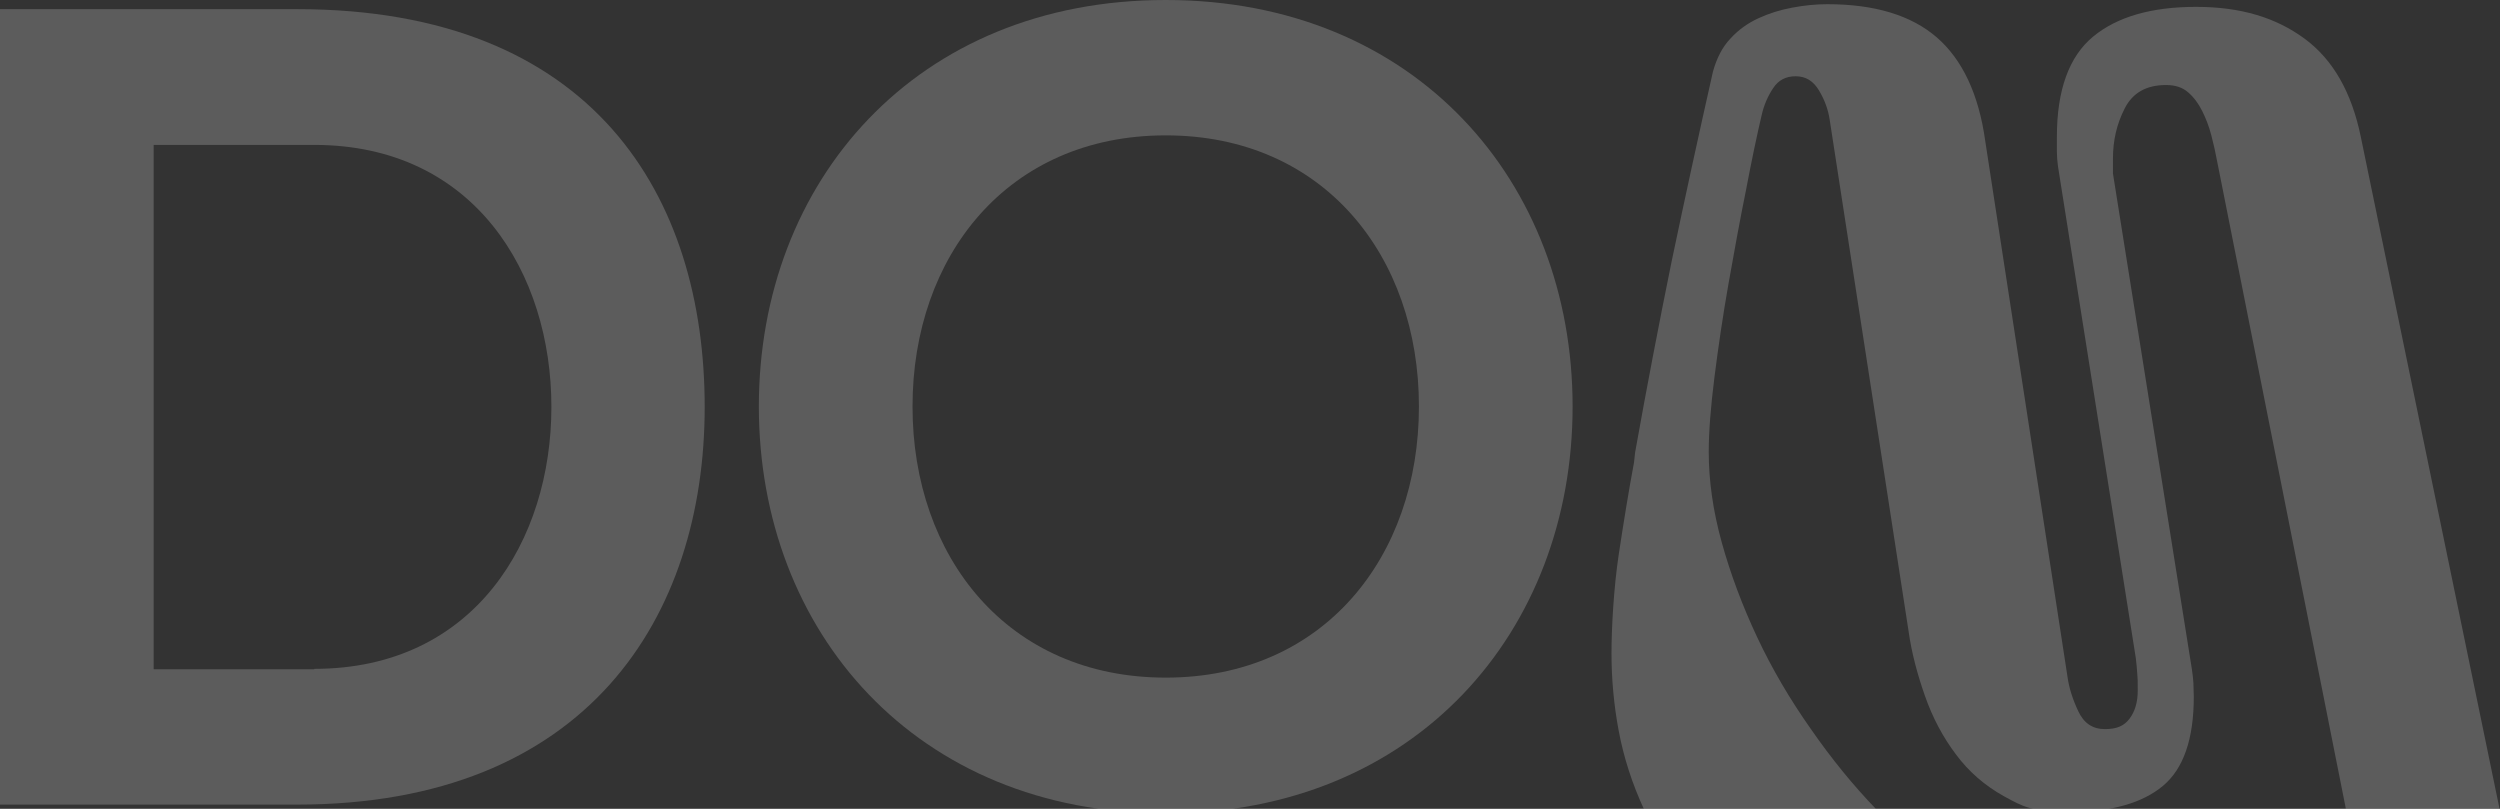 <?xml version="1.0" encoding="UTF-8"?>
<svg id="Layer_1" xmlns="http://www.w3.org/2000/svg" version="1.1" viewBox="0 0 655.6 212.1">
  <rect x="0" y="0" width="655.6" height="212.1" fill="#333333" stroke="none"/>
  <!-- Generator: Adobe Illustrator 29.8.1, SVG Export Plug-In . SVG Version: 2.1.1 Build 2)  -->
  <defs>
    <style>
      .st0 {
        fill: #fff;
      }

      .st1 {
        opacity: .2;
      }
    </style>
  </defs>
  <g class="st1">
    <path class="st0" d="M77.9,2.4c77.9,0,106.9,49.2,106.9,104.3s-30.8,104.3-106.9,104.3H0V2.4h77.9ZM82.4,175.4c42.1,0,62.2-33.8,62.2-68.7s-20.1-68.7-62.2-68.7h-42.1v137.5h42.1Z"/>
    <path class="st0" d="M412.4,106.6c0,59-41.2,106.7-106.7,106.7s-106.7-47.7-106.7-106.7S240.2,0,305.7,0s106.7,47.7,106.7,106.6ZM372.1,106.6c0-39.4-24.9-71.1-66.4-71.1s-66.4,31.7-66.4,71.1,24.9,71.1,66.4,71.1,66.4-31.7,66.4-71.1Z"/>
    <path class="st0" d="M539.4,35.8c0-12.2,3.2-21,9.5-26.2,6.3-5.2,15.3-7.8,27-7.8s20.9,2.8,28.4,8.3c7.5,5.5,12.4,14.1,14.8,25.8l36.4,176.3h-40.3l-33.8-170c-.4-2.2-.9-4.4-1.5-6.7-.6-2.3-1.4-4.4-2.4-6.4-1-2-2.2-3.6-3.7-4.9-1.5-1.3-3.4-1.9-5.8-1.9-5.1,0-8.7,2-10.8,6.1-2.1,4.1-3.1,8.4-3.1,13.2v3.9l20.7,130c.2,1.2.3,2.4.4,3.6,0,1.2.1,2.4.1,3.6,0,11.1-2.7,18.9-8.1,23.4-5.4,4.5-13.5,6.8-24.1,6.8s-12.6-1.4-17.6-4.1c-5-2.8-9.2-6.4-12.6-11-3.4-4.5-6.1-9.6-8.1-15.3s-3.5-11.3-4.3-17l-20.7-134.2c-.4-2.6-1.3-5.1-2.8-7.6-1.5-2.5-3.5-3.7-6.1-3.7s-4.5,1-5.9,3.1c-1.4,2.1-2.4,4.4-3,7-1.2,5.1-2.6,11.7-4.1,19.6-1.6,7.9-3.1,16.1-4.6,24.6-1.5,8.5-2.7,16.7-3.7,24.6-1,7.9-1.5,14.4-1.5,19.6,0,7.5,1.1,15.4,3.4,23.7,2.3,8.3,5.4,16.6,9.3,24.9,3.9,8.3,8.6,16.3,14.1,24.1,5.4,7.8,11.2,14.9,17.3,21.2h-61c-3.2-6.9-5.4-13.8-6.7-20.7-1.3-6.9-1.9-13.7-1.9-20.4s.6-17.3,1.9-25.9c1.3-8.6,2.6-16.6,4-24.1l.3-2.7c3-16.8,6.2-33.5,9.6-50.2,3.5-16.7,7.1-33.2,10.8-49.6,1-3.6,2.5-6.5,4.6-8.7,2.1-2.3,4.5-4,7.3-5.3,2.8-1.3,5.7-2.2,8.9-2.8,3.2-.6,6.2-.9,9.2-.9,12.4,0,22,2.9,28.7,8.7,6.7,5.8,11,14.9,12.7,27.1l21.6,140.7c.4,2.8,1.3,5.7,2.8,8.9,1.5,3.2,3.8,4.7,7,4.7s5.1-.9,6.5-2.8c1.4-1.9,2.1-4.3,2.1-7.3s0-2.8-.1-4.1c-.1-1.4-.2-2.9-.4-4.4l-20.4-128.9c-.2-1.4-.3-2.7-.3-3.9v-3.6Z"/>
  </g>
</svg>